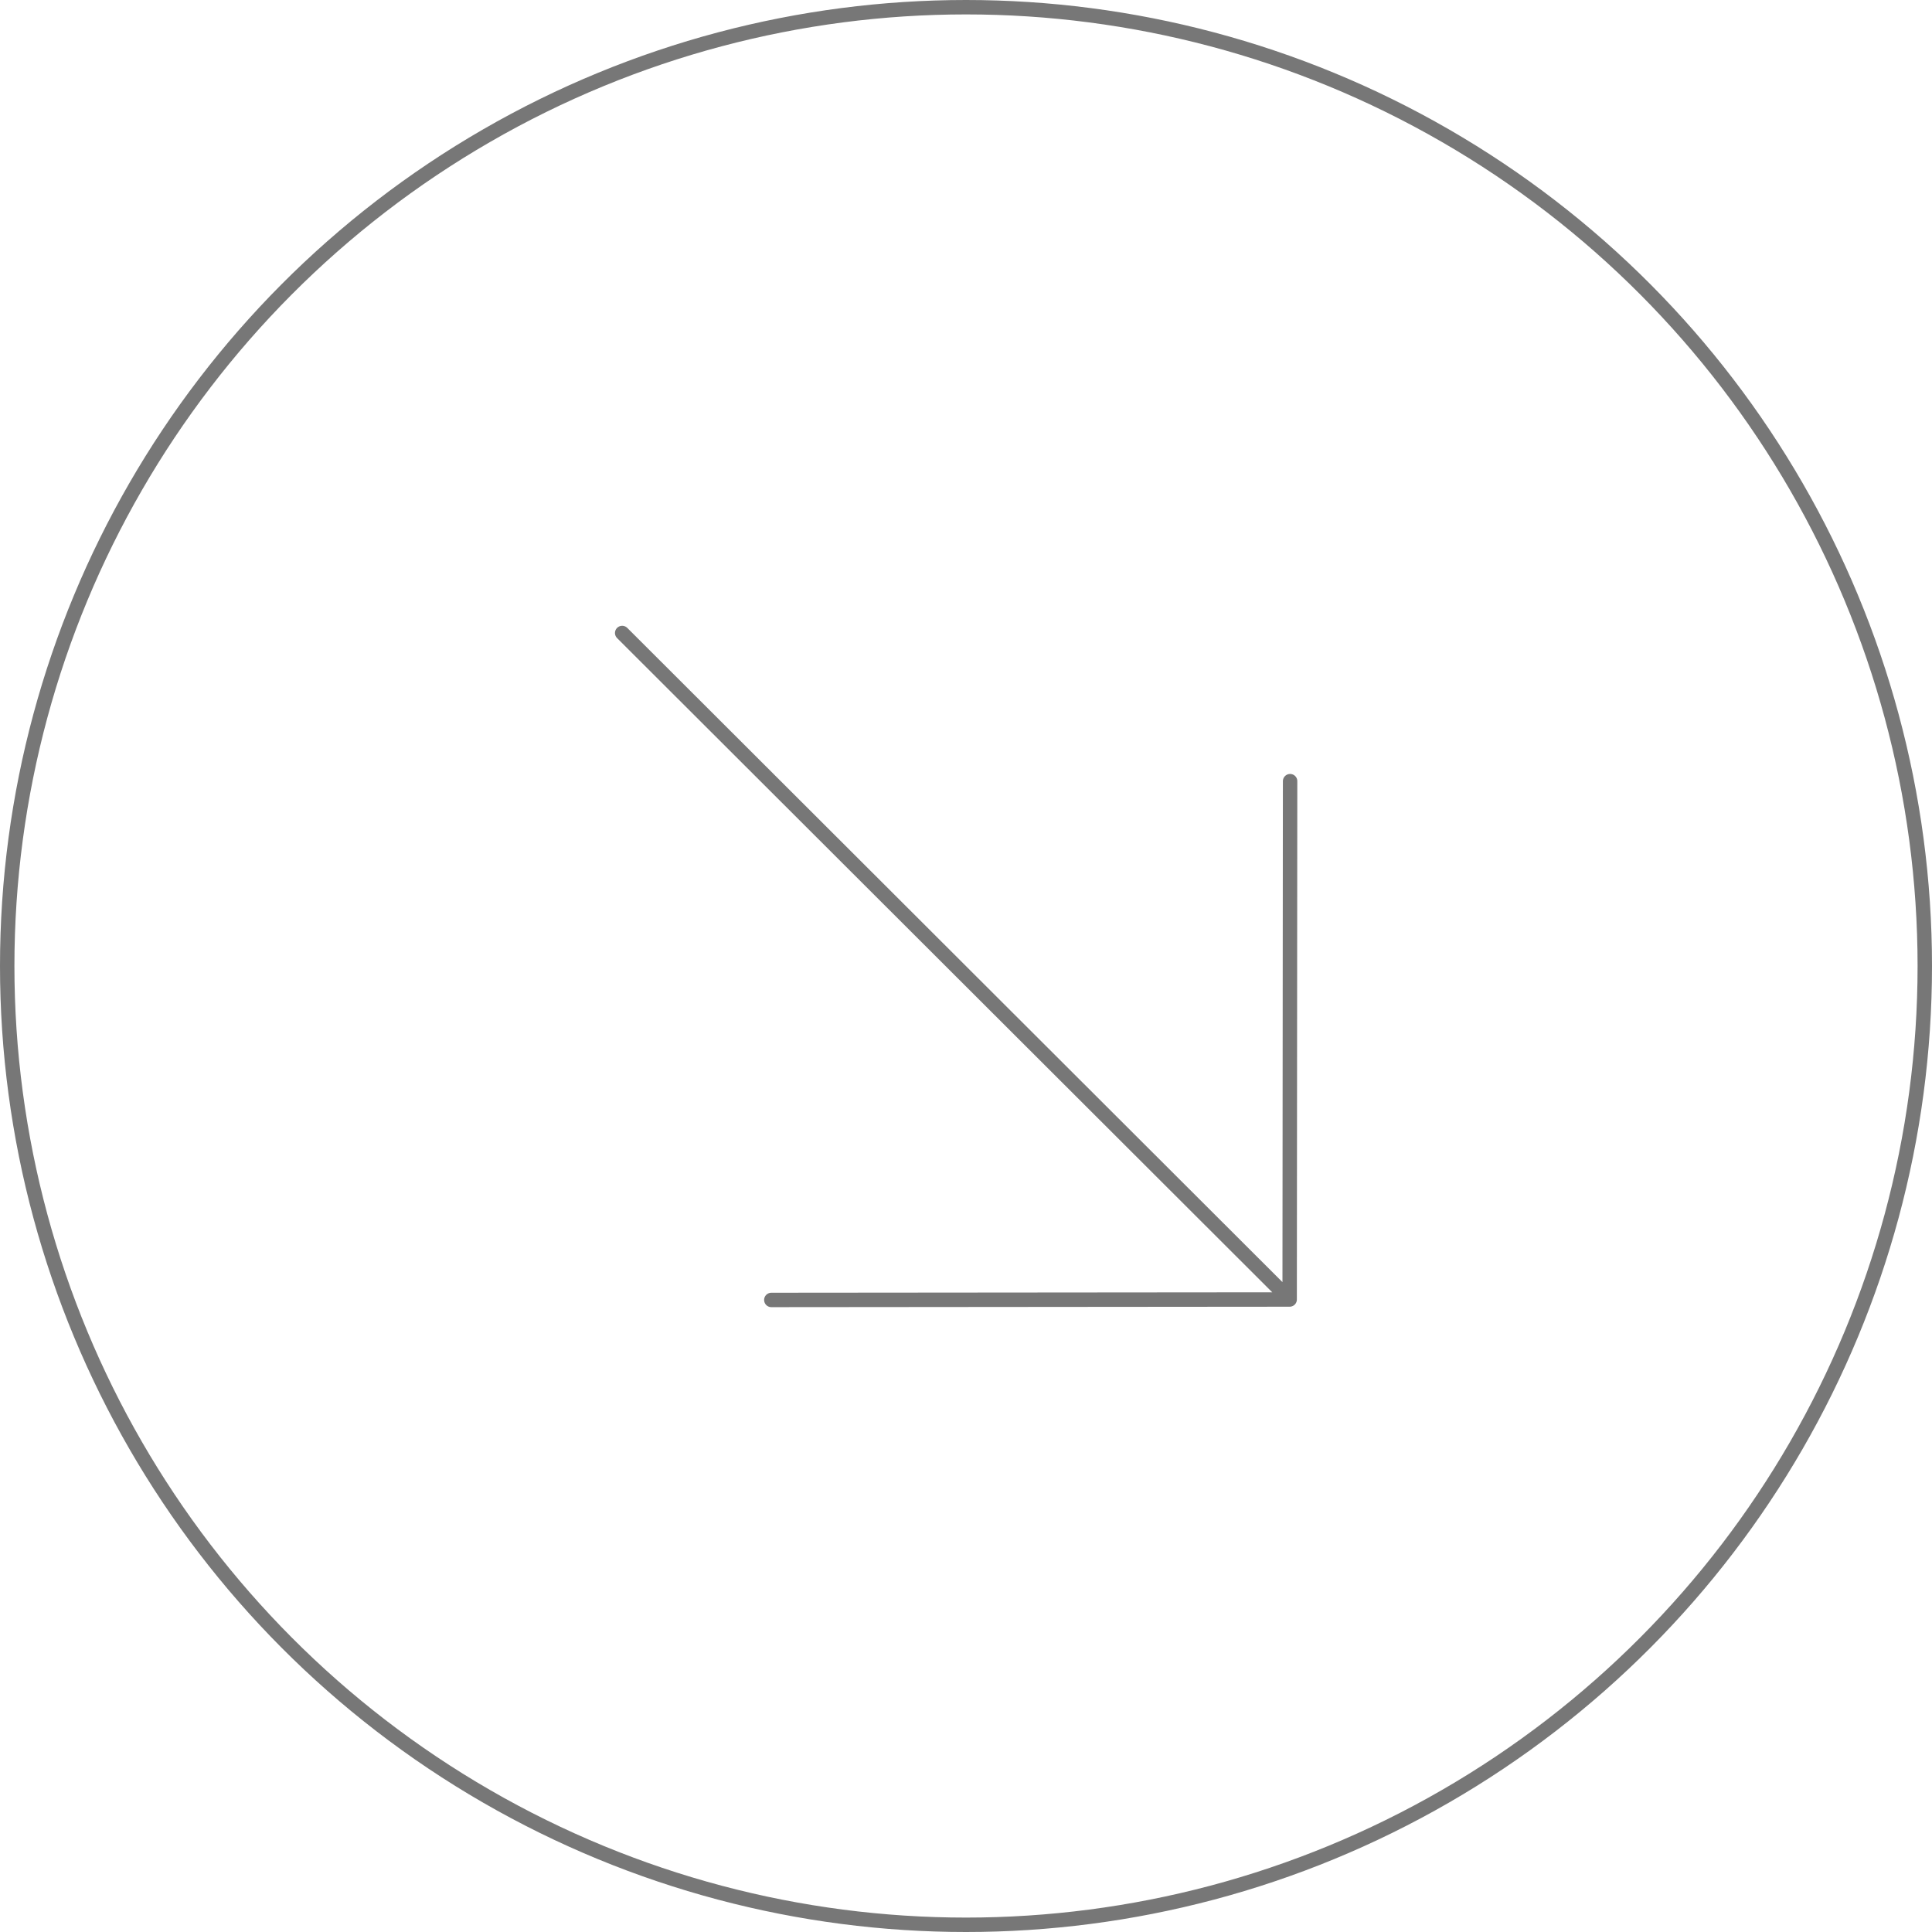 <svg xmlns="http://www.w3.org/2000/svg" width="134" height="134" viewBox="0 0 134 134" fill="none"><circle cx="67" cy="67" r="66.5" stroke="#777777"></circle><path d="M43.153 43.903L88.906 89.589M53.498 90.162L89.448 90.131L89.479 54.18" stroke="#777777" stroke-linecap="round" stroke-linejoin="round"></path></svg>